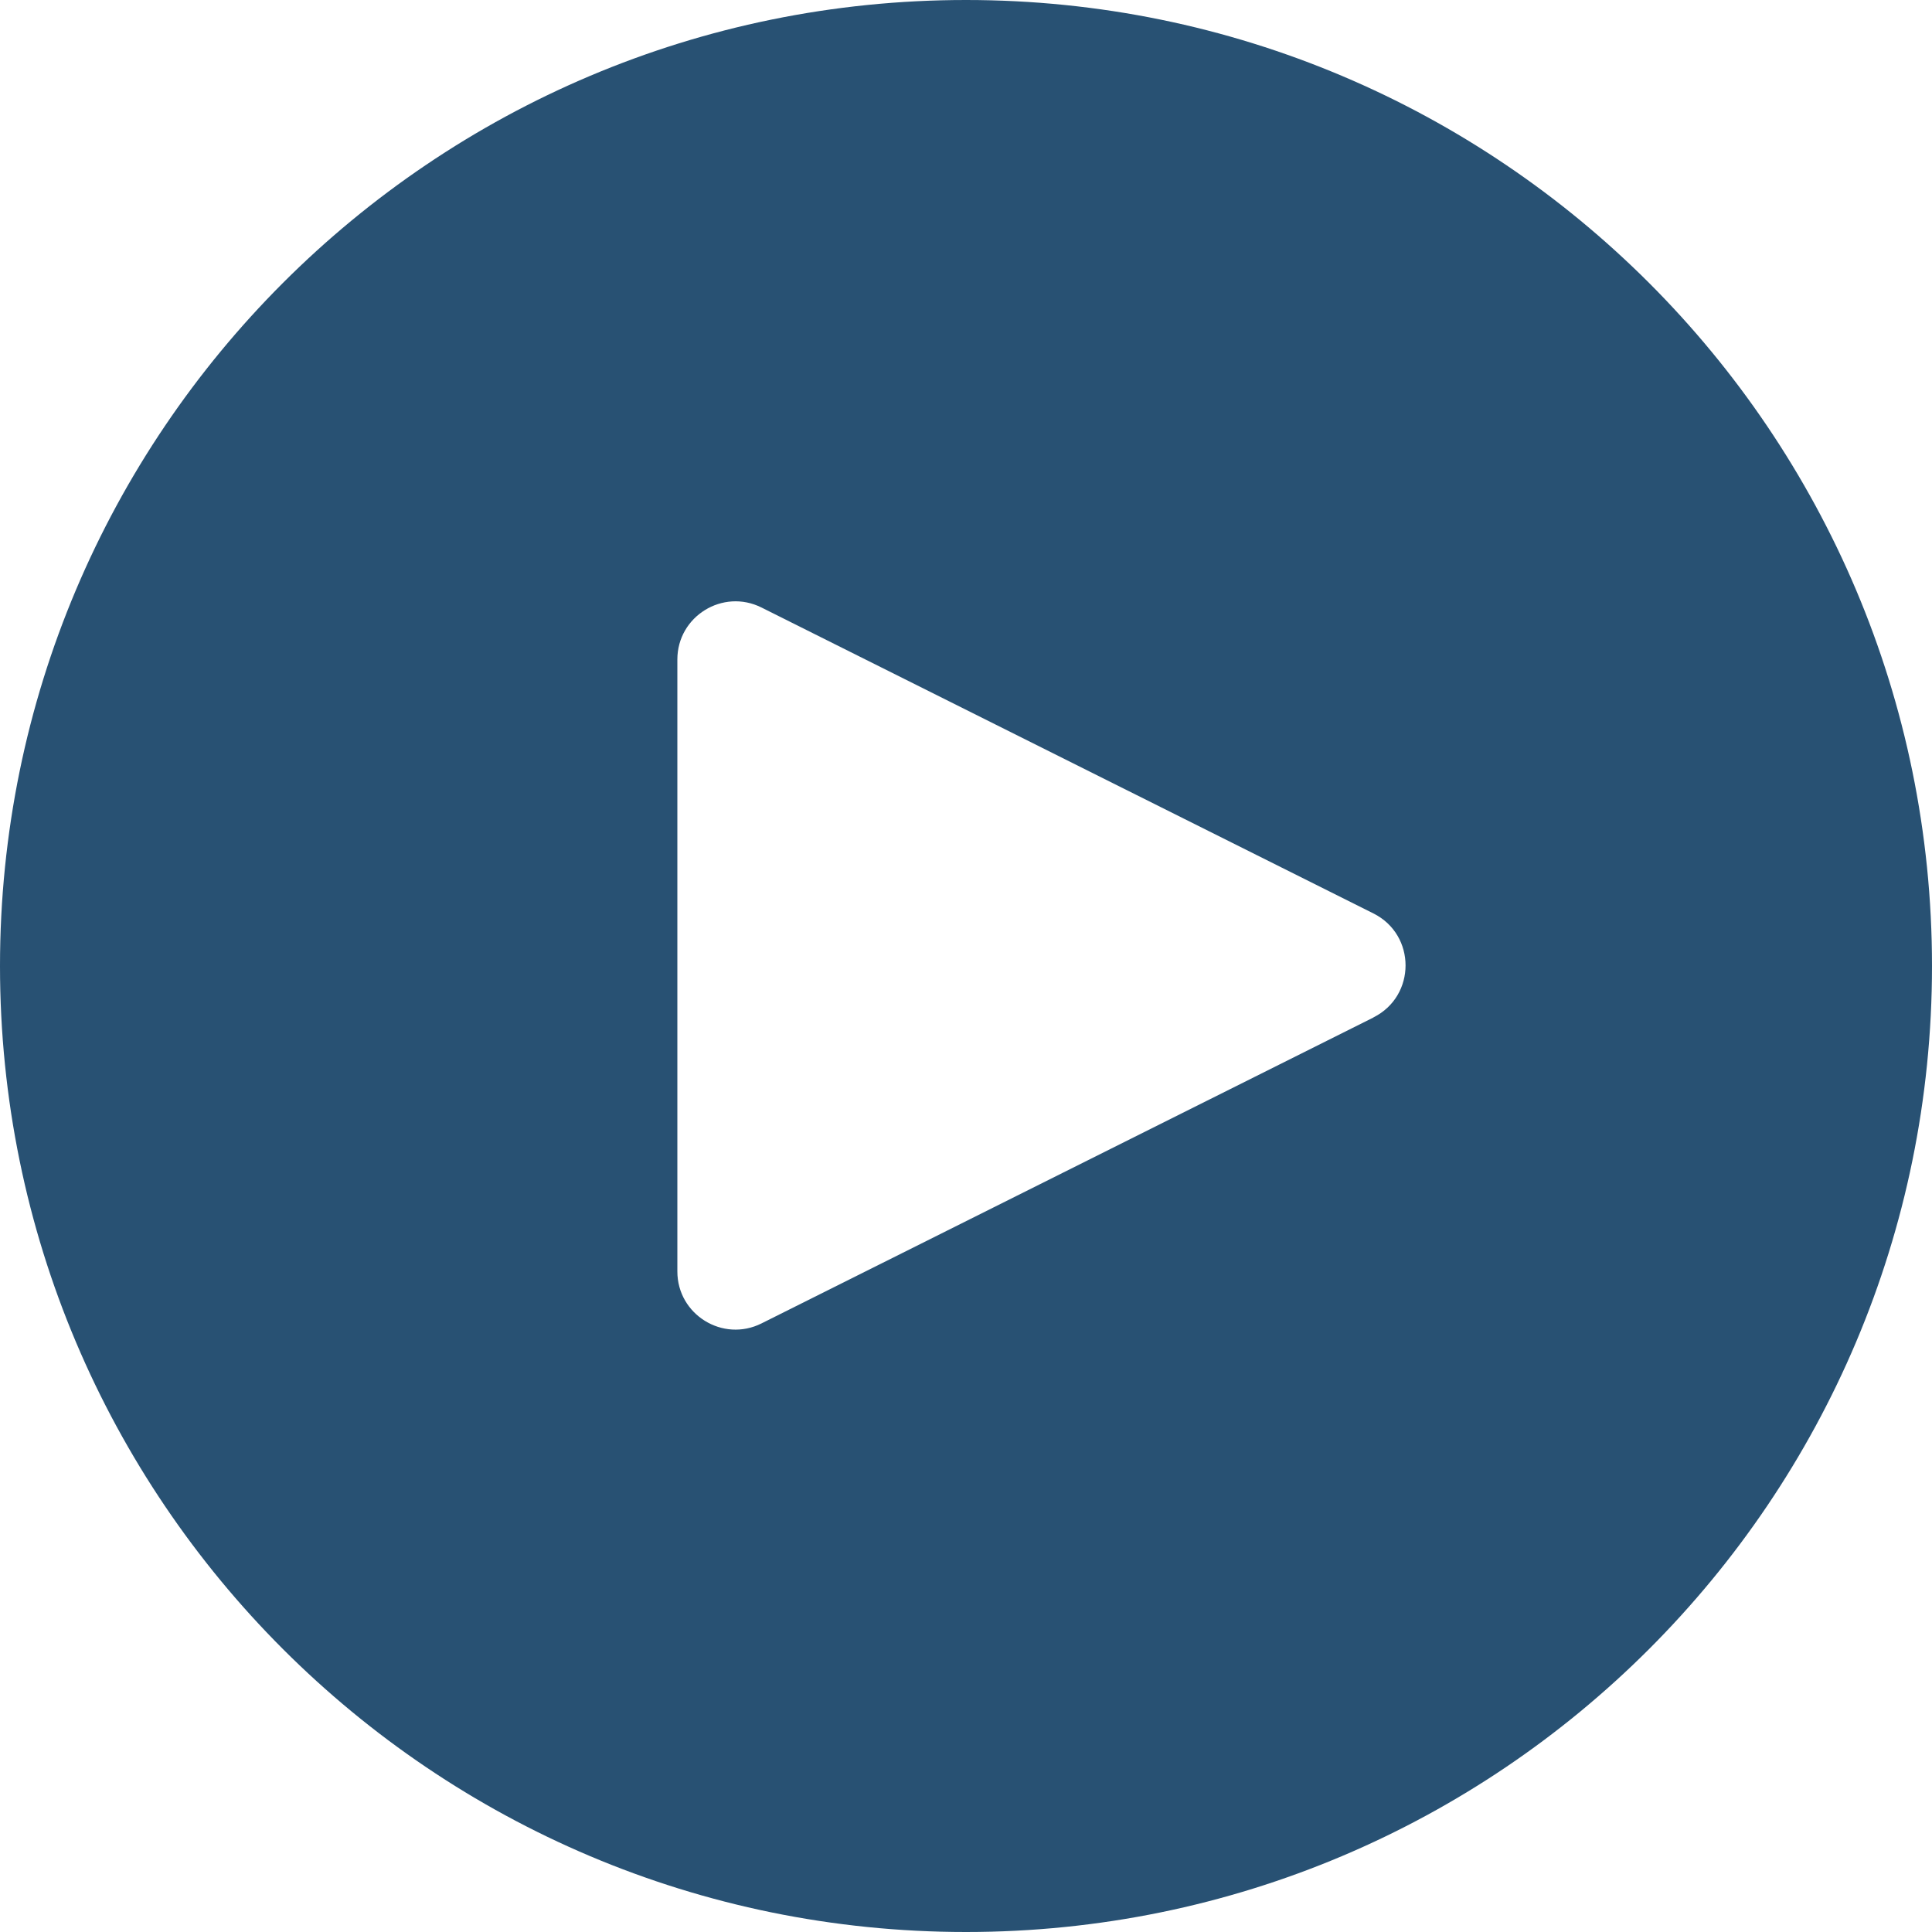 <?xml version="1.0" encoding="UTF-8"?><svg id="Layer_1" xmlns="http://www.w3.org/2000/svg" viewBox="0 0 200 200"><defs><style>.cls-1{fill:#285173;}</style></defs><path class="cls-1" d="m100,0C44.77,0,0,44.77,0,100s44.77,100,100,100,100-44.77,100-100S155.23,0,100,0Zm42.18,105.33l-63.35,31.67c-4,2-8.71-.91-8.71-5.38v-63.35c0-4.47,4.71-7.38,8.71-5.38l63.35,31.67c4.43,2.22,4.43,8.54,0,10.76Z"/></svg>
